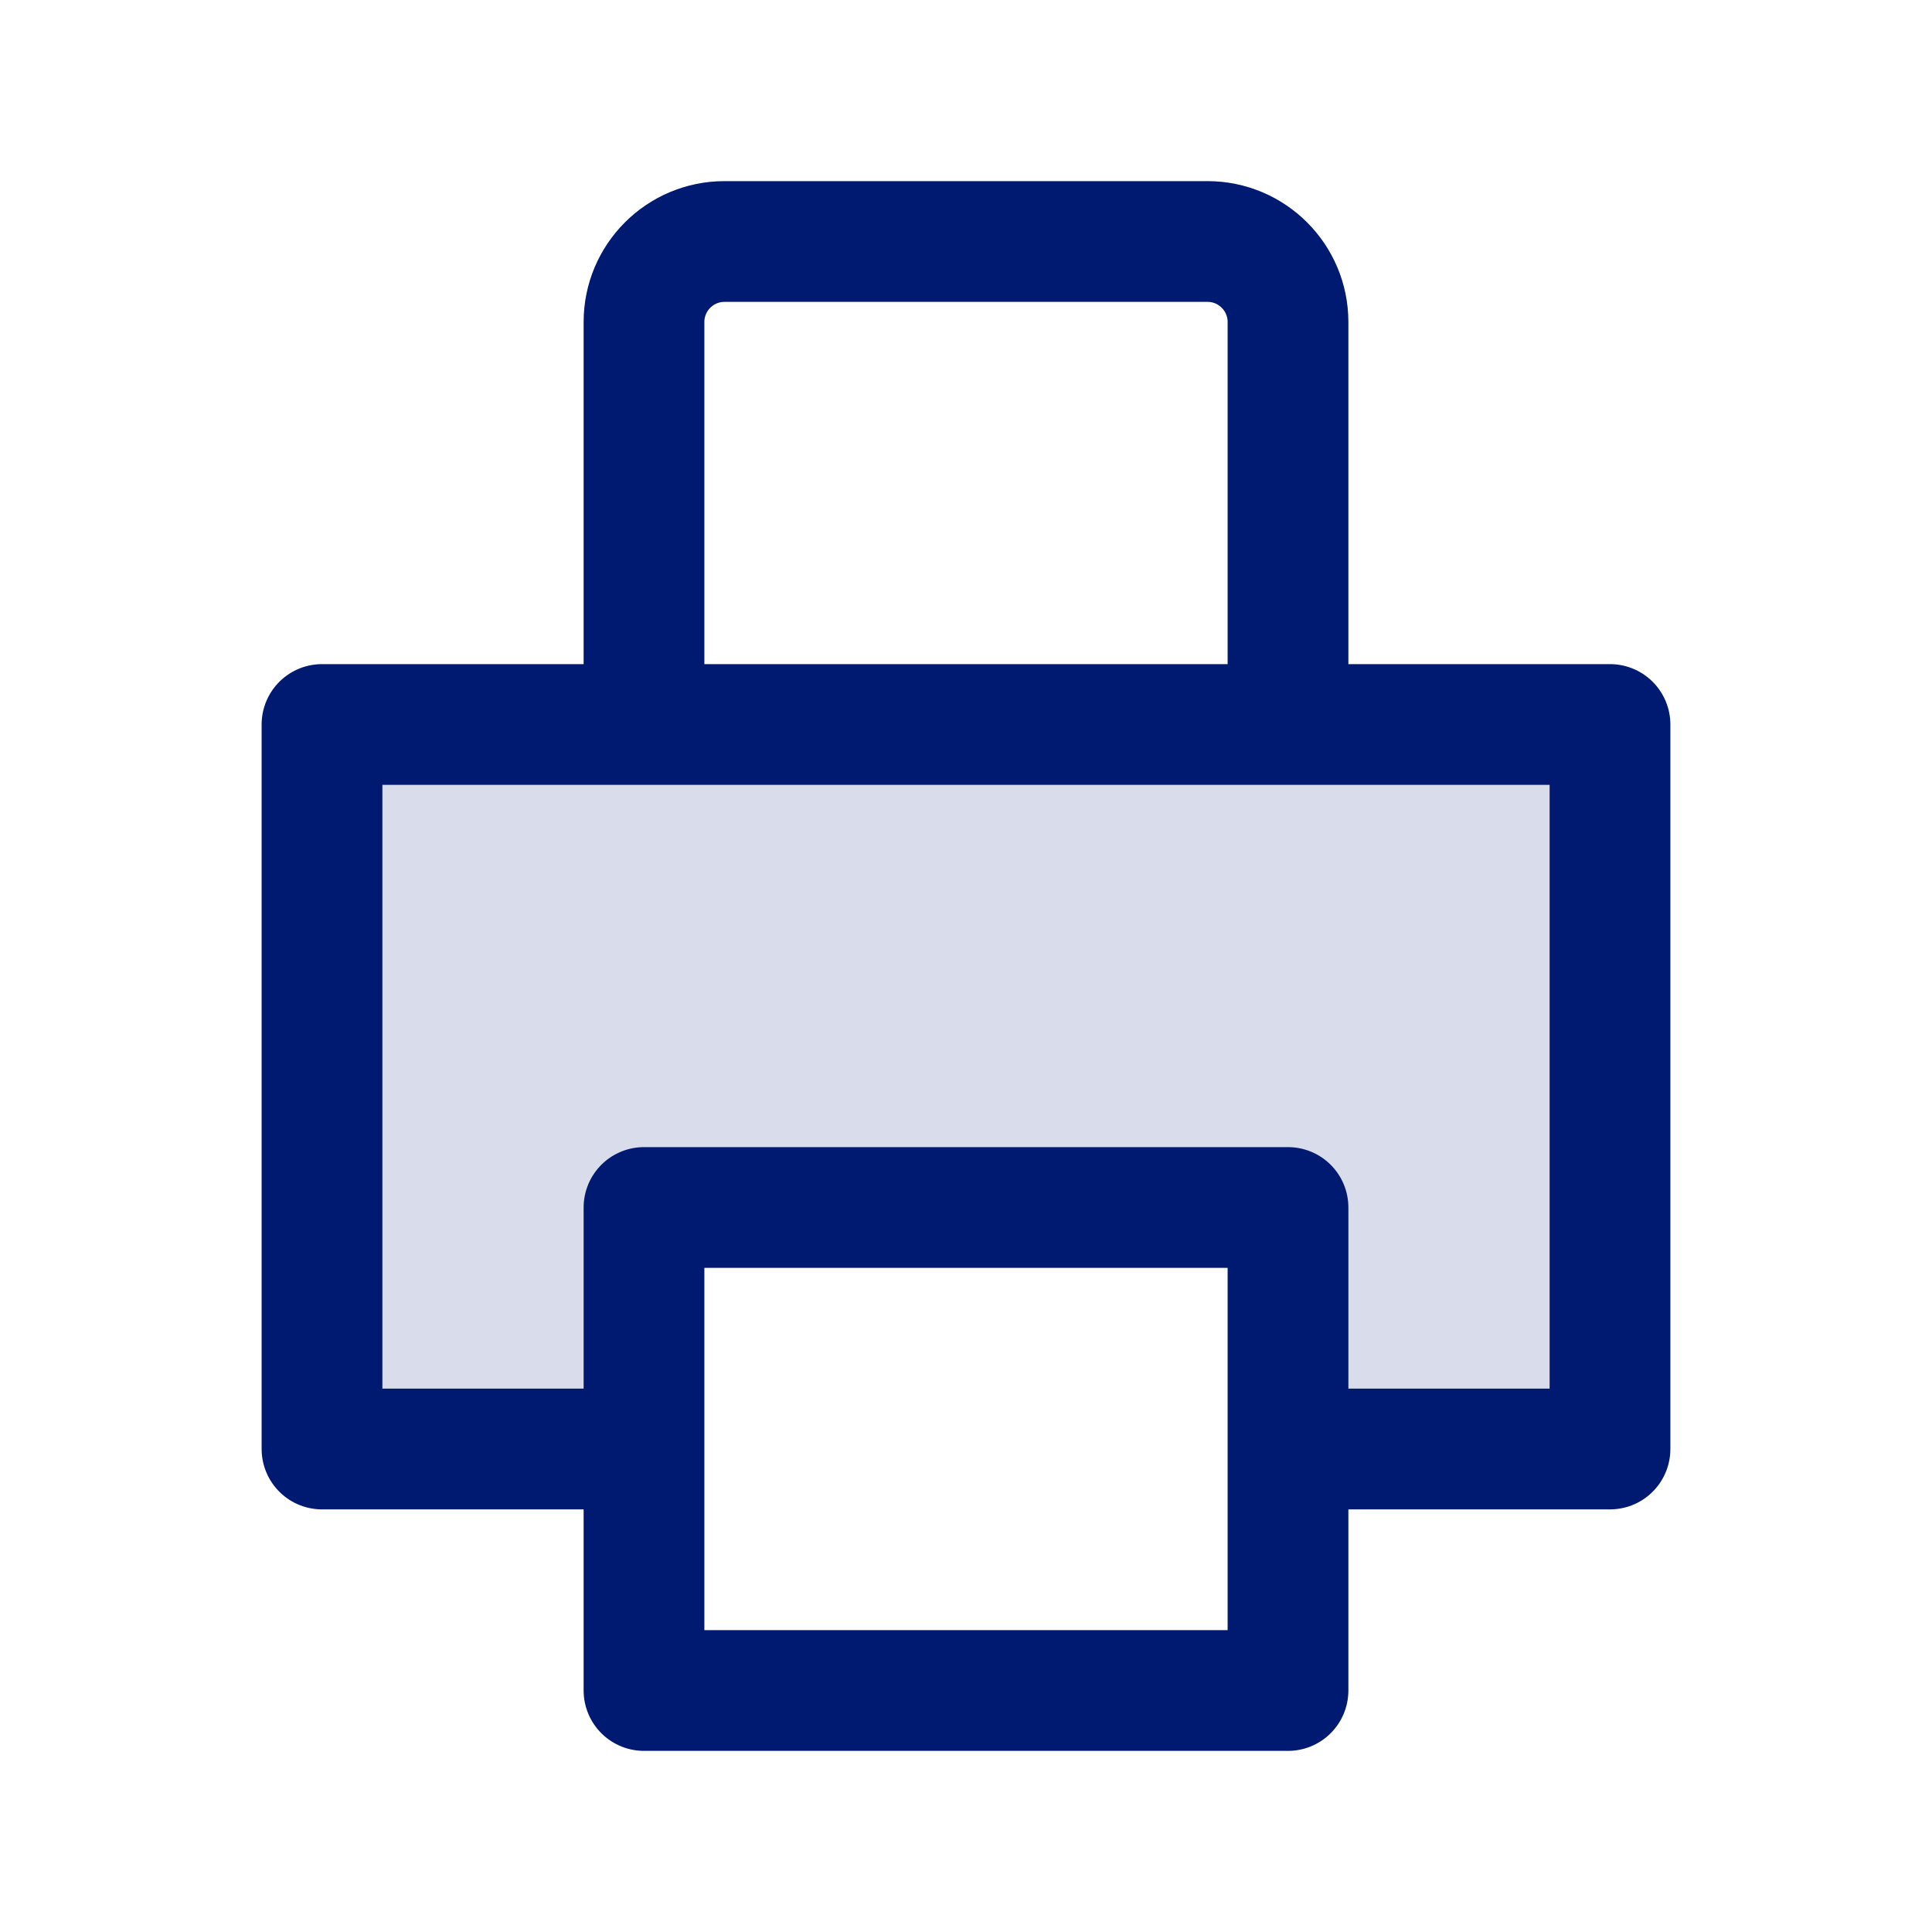 <?xml version="1.0" encoding="utf-8"?><!-- Скачано с сайта svg4.ru / Downloaded from svg4.ru -->
<svg width="800px" height="800px" viewBox="0 0 24 24" fill="none" xmlns="http://www.w3.org/2000/svg">
<path opacity="0.15" d="M20 9H4V18H8V15H16V18H20V9Z" fill="#001A72"/>
<path d="M8 18H4V9H20V18H16M16 9V4C16 3.448 15.552 3 15 3H9C8.448 3 8 3.448 8 4V9M8 15H16V21H8V15Z" stroke="#001A72" stroke-width="1.5" stroke-linecap="round" stroke-linejoin="round"/>
</svg>